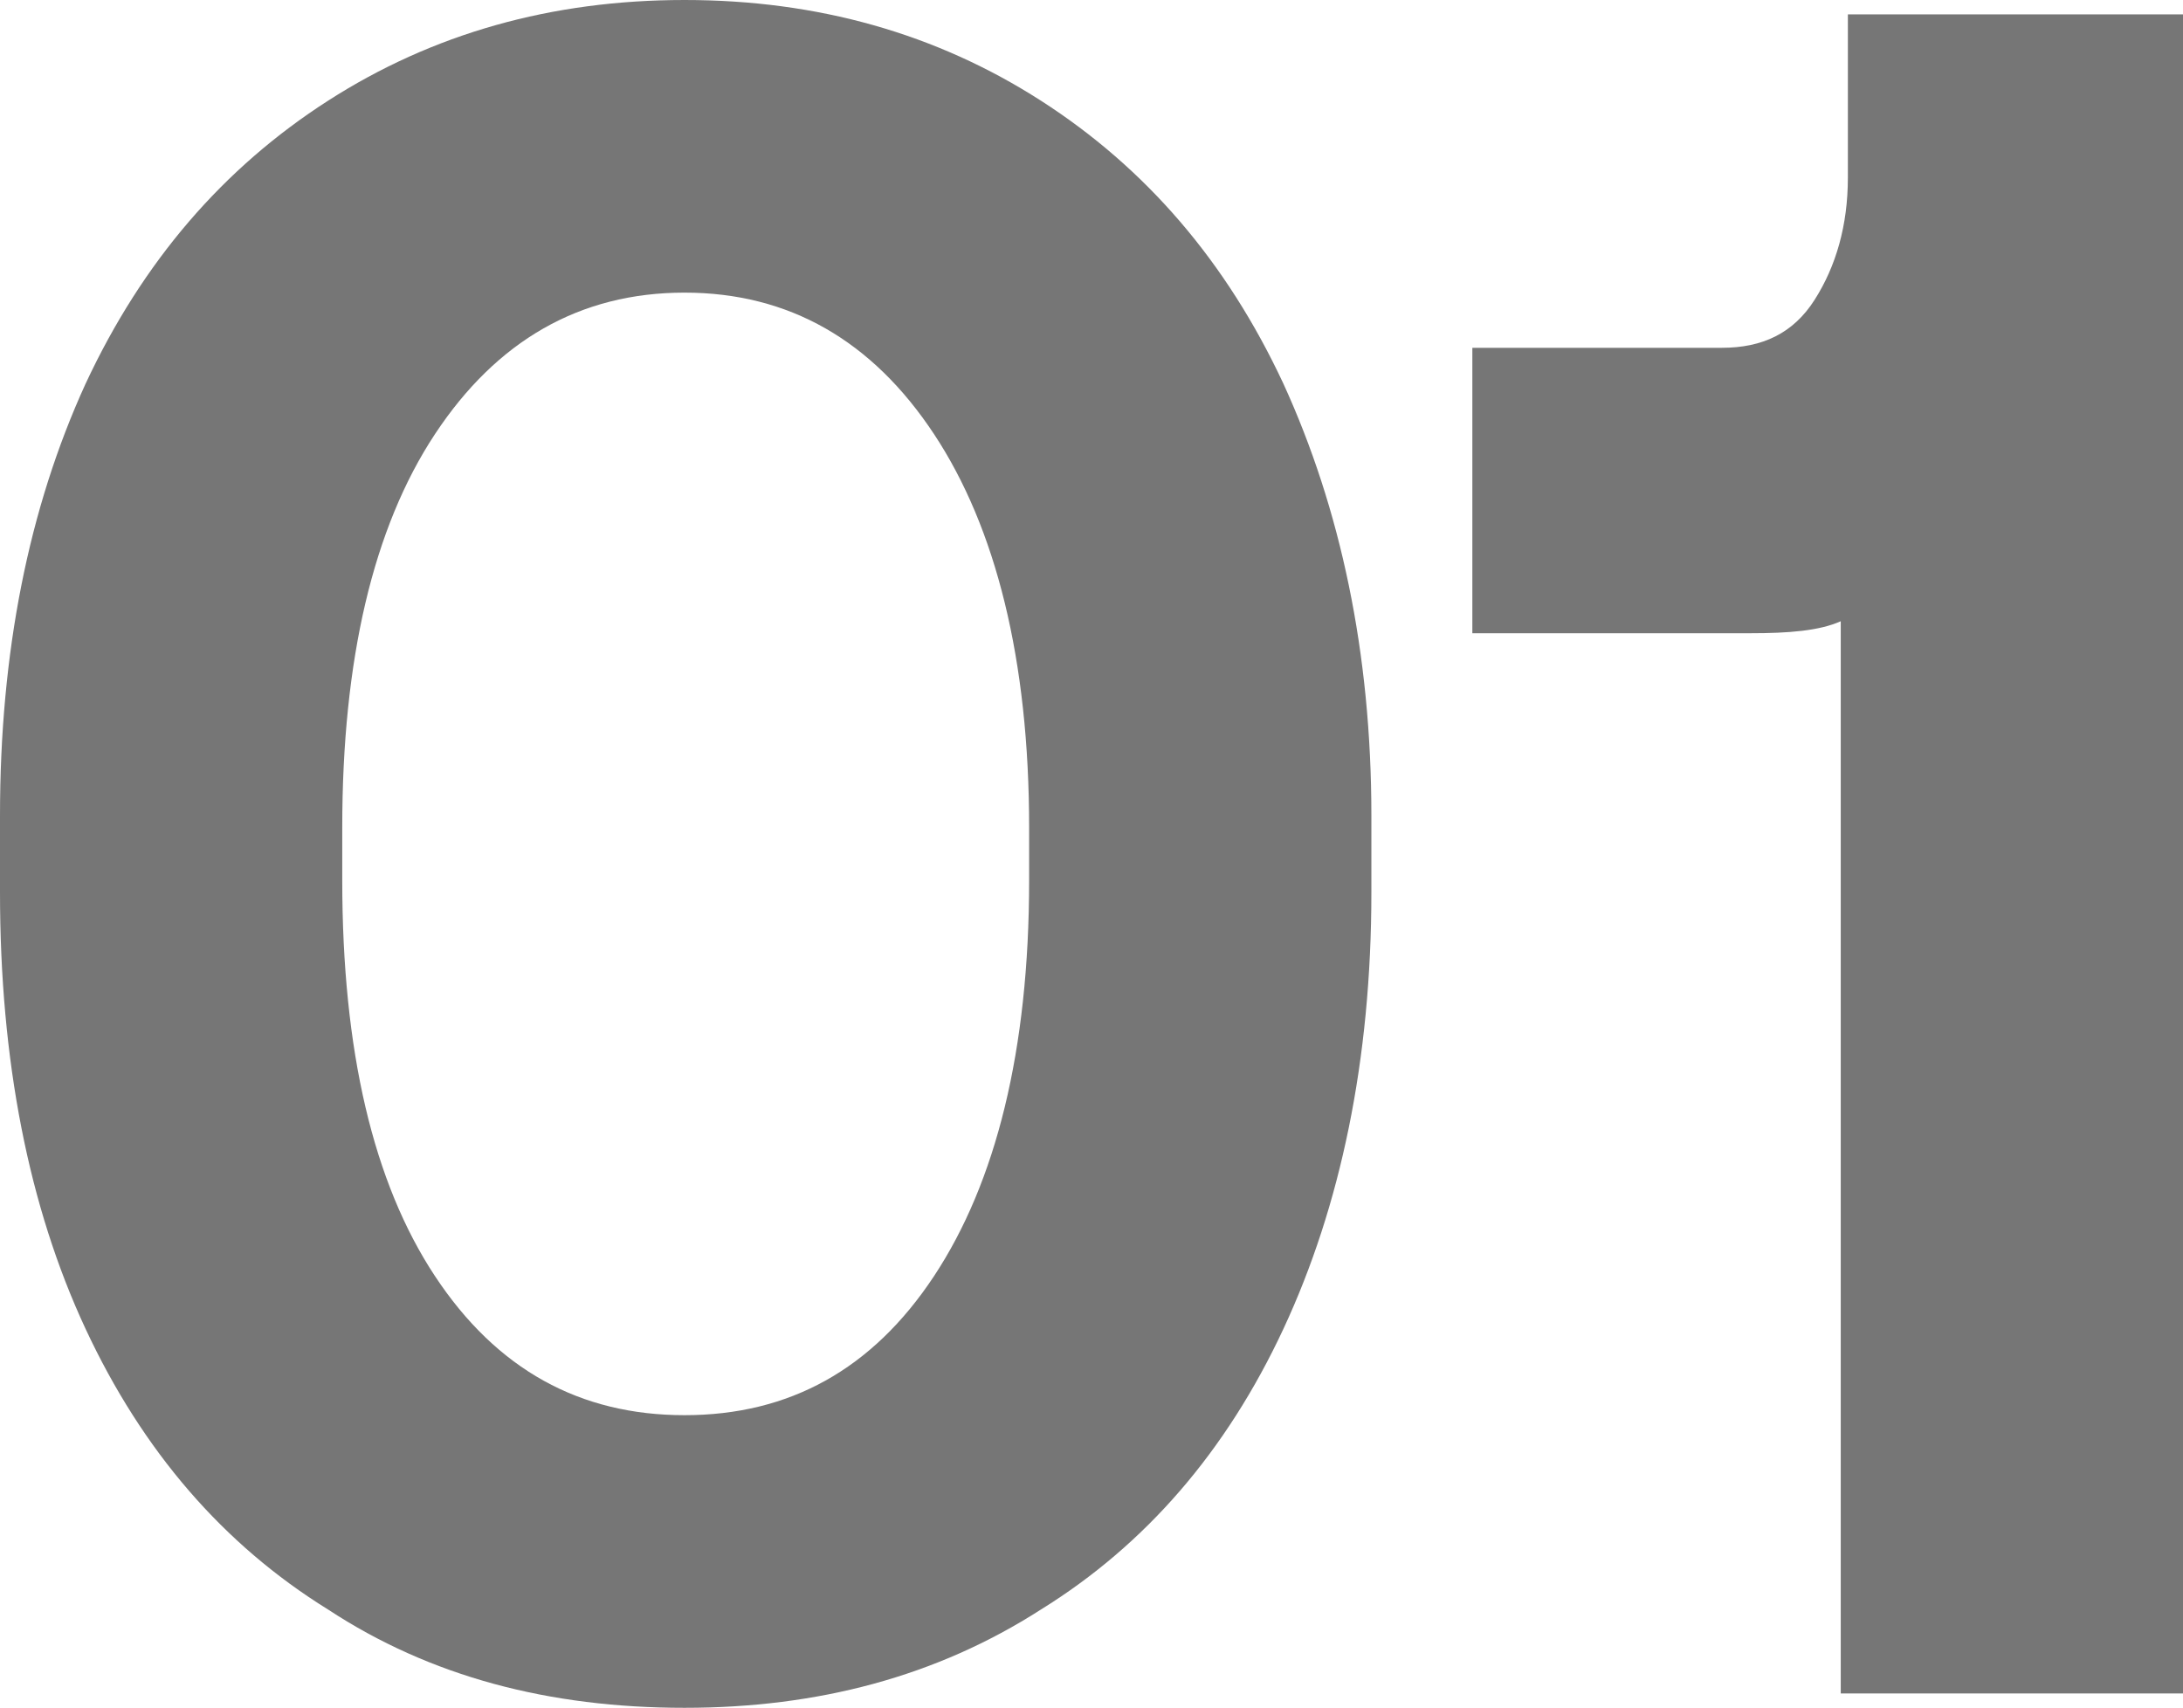 <svg width="294" height="230" viewBox="0 0 294 230" fill="none" xmlns="http://www.w3.org/2000/svg">
<path d="M0 109.831C0 87.865 3.841 68.483 11.523 51.685C19.206 35.211 30.089 22.612 44.173 13.567C58.257 4.522 74.261 0 92.187 0C110.112 0 126.116 4.522 140.201 13.567C154.285 22.612 165.168 35.211 172.85 51.685C180.532 68.483 184.693 87.865 184.693 109.831V120.169C184.693 142.781 180.532 162.486 172.85 178.961C165.168 195.435 154.285 208.034 140.201 216.756C126.116 225.801 110.112 230 92.187 230C73.941 230 57.937 225.801 44.173 216.756C30.089 208.034 19.206 195.435 11.523 178.961C3.841 162.486 0 142.781 0 120.169V109.831ZM125.796 58.469C117.474 45.871 106.271 39.41 92.187 39.41C78.103 39.41 66.899 45.871 58.577 58.469C50.255 71.067 46.093 88.834 46.093 111.447V118.553C46.093 141.489 50.255 159.256 58.577 171.854C66.899 184.452 78.103 190.59 92.187 190.59C106.271 190.59 117.474 184.452 125.796 171.854C134.119 159.256 138.6 141.489 138.6 118.553V111.447C138.6 88.834 134.119 71.067 125.796 58.469Z" fill="#767676"/>
<path d="M294 1.938V228.062H247.907V83.666C245.026 84.958 240.865 85.281 235.743 85.281H198.292V46.84H231.902C237.344 46.84 241.505 44.902 244.386 40.379C247.266 35.857 248.867 30.365 248.867 23.904V1.938H294Z" fill="#767676"/>
</svg>
